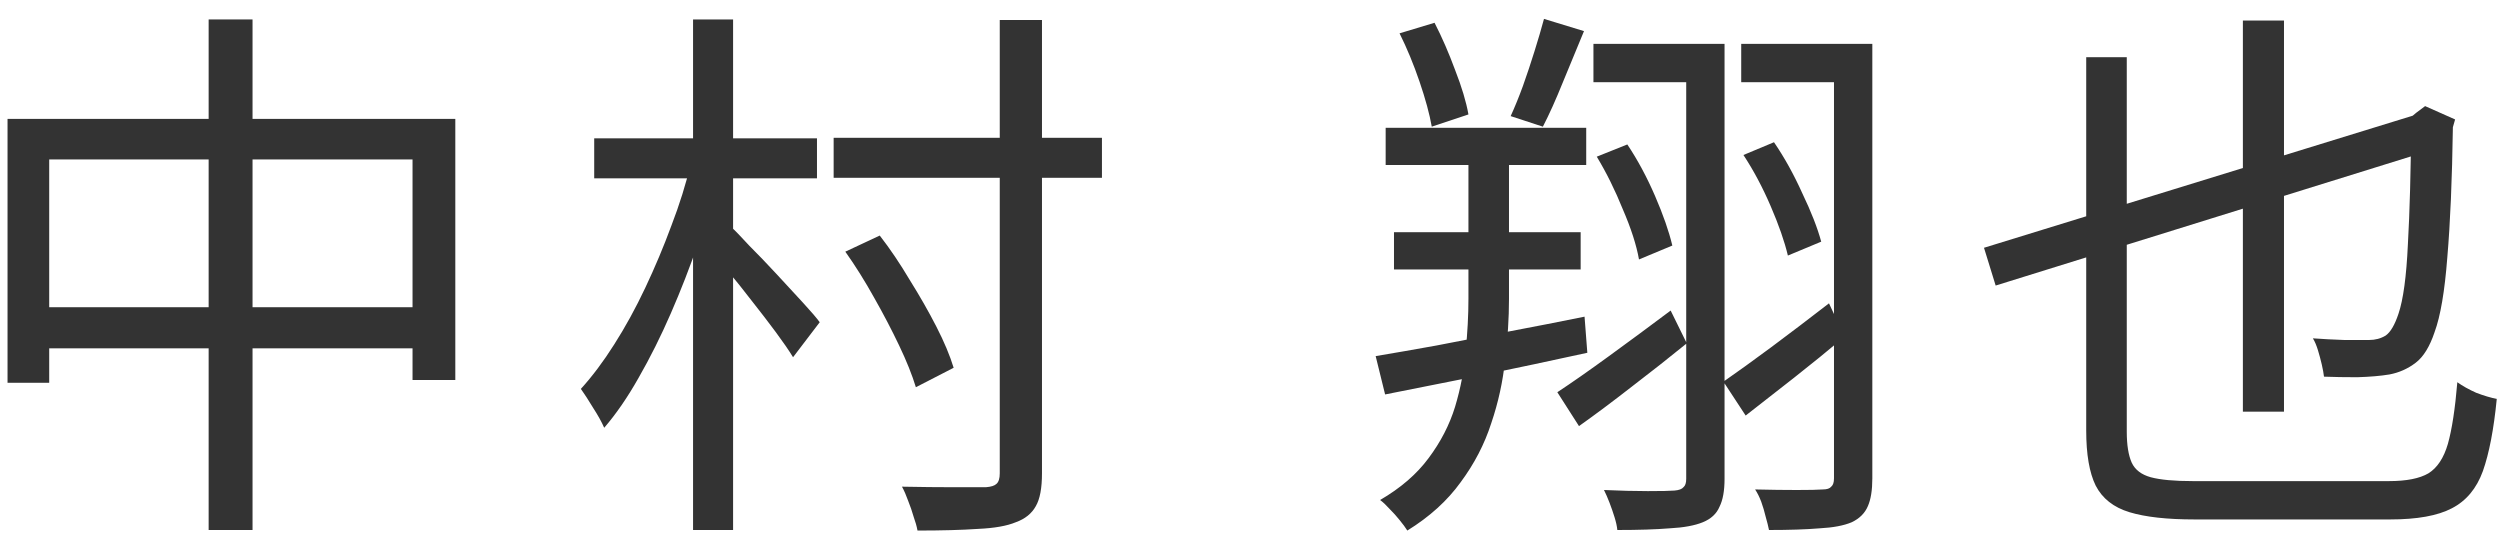 <svg width="72" height="16" viewBox="0 0 72 16" fill="none" xmlns="http://www.w3.org/2000/svg">
<path d="M57.139 7.136L69.811 3.232L70.131 4.288L57.475 8.224L57.139 7.136ZM69.443 3.488H69.299L69.587 3.248L69.843 3.056L70.707 3.44L70.643 3.664C70.621 5.168 70.568 6.416 70.483 7.408C70.408 8.389 70.285 9.109 70.115 9.568C69.976 9.984 69.795 10.277 69.571 10.448C69.347 10.619 69.096 10.731 68.819 10.784C68.563 10.827 68.253 10.853 67.891 10.864C67.539 10.864 67.219 10.859 66.931 10.848C66.92 10.752 66.899 10.635 66.867 10.496C66.835 10.357 66.797 10.219 66.755 10.08C66.712 9.941 66.664 9.829 66.611 9.744C66.899 9.765 67.203 9.781 67.523 9.792C67.853 9.792 68.088 9.792 68.227 9.792C68.408 9.792 68.568 9.749 68.707 9.664C68.845 9.568 68.968 9.36 69.075 9.04C69.213 8.635 69.304 7.968 69.347 7.04C69.4 6.112 69.432 4.928 69.443 3.488ZM64.595 0.592H65.779V11.856H64.595V0.592ZM60.083 1.648H61.251V12.432C61.251 12.816 61.299 13.115 61.395 13.328C61.491 13.531 61.672 13.669 61.939 13.744C62.216 13.819 62.621 13.856 63.155 13.856C63.304 13.856 63.565 13.856 63.939 13.856C64.312 13.856 64.733 13.856 65.203 13.856C65.672 13.856 66.147 13.856 66.627 13.856C67.107 13.856 67.539 13.856 67.923 13.856C68.317 13.856 68.611 13.856 68.803 13.856C69.304 13.856 69.683 13.781 69.939 13.632C70.195 13.472 70.381 13.189 70.499 12.784C70.616 12.368 70.707 11.776 70.771 11.008C70.92 11.115 71.101 11.216 71.315 11.312C71.539 11.397 71.736 11.456 71.907 11.488C71.821 12.363 71.688 13.056 71.507 13.568C71.325 14.069 71.027 14.427 70.611 14.64C70.205 14.853 69.613 14.96 68.835 14.96C68.739 14.96 68.547 14.96 68.259 14.96C67.971 14.96 67.629 14.96 67.235 14.96C66.84 14.96 66.429 14.96 66.003 14.96C65.576 14.96 65.165 14.96 64.771 14.96C64.376 14.96 64.04 14.96 63.763 14.96C63.485 14.96 63.299 14.96 63.203 14.96C62.413 14.96 61.789 14.891 61.331 14.752C60.872 14.613 60.547 14.357 60.355 13.984C60.173 13.611 60.083 13.083 60.083 12.4V1.648Z" fill="#333333"/>
<path d="M45.891 1.264H49.075V2.368H45.891V1.264ZM44.851 11.296C45.257 11.029 45.752 10.683 46.339 10.256C46.926 9.829 47.518 9.392 48.115 8.944L48.579 9.888C48.067 10.304 47.539 10.72 46.995 11.136C46.462 11.552 45.955 11.931 45.475 12.272L44.851 11.296ZM45.987 4.512L46.867 4.16C47.166 4.608 47.432 5.104 47.667 5.648C47.902 6.192 48.067 6.667 48.163 7.072L47.203 7.472C47.129 7.056 46.974 6.576 46.739 6.032C46.515 5.477 46.264 4.971 45.987 4.512ZM49.635 10.992C50.019 10.725 50.478 10.395 51.011 10C51.555 9.595 52.11 9.173 52.675 8.736L53.123 9.696C52.654 10.091 52.169 10.485 51.667 10.88C51.176 11.264 50.712 11.627 50.275 11.968L49.635 10.992ZM50.211 4.464L51.091 4.096C51.39 4.533 51.662 5.024 51.907 5.568C52.163 6.101 52.344 6.565 52.451 6.96L51.491 7.36C51.395 6.955 51.23 6.48 50.995 5.936C50.761 5.392 50.499 4.901 50.211 4.464ZM48.563 1.264H49.667V13.792C49.667 14.133 49.619 14.4 49.523 14.592C49.438 14.795 49.278 14.944 49.043 15.04C48.809 15.136 48.489 15.195 48.083 15.216C47.688 15.248 47.187 15.264 46.579 15.264C46.569 15.157 46.542 15.035 46.499 14.896C46.456 14.757 46.408 14.619 46.355 14.48C46.302 14.341 46.248 14.219 46.195 14.112C46.654 14.133 47.075 14.144 47.459 14.144C47.843 14.144 48.099 14.139 48.227 14.128C48.355 14.117 48.441 14.085 48.483 14.032C48.536 13.989 48.563 13.909 48.563 13.792V1.264ZM50.147 1.264H53.443V2.368H50.147V1.264ZM52.819 1.264H53.923V13.776C53.923 14.117 53.88 14.384 53.795 14.576C53.71 14.779 53.555 14.933 53.331 15.04C53.107 15.136 52.798 15.195 52.403 15.216C52.019 15.248 51.534 15.264 50.947 15.264C50.926 15.157 50.894 15.029 50.851 14.88C50.819 14.741 50.776 14.597 50.723 14.448C50.67 14.309 50.611 14.192 50.547 14.096C50.995 14.107 51.395 14.112 51.747 14.112C52.11 14.112 52.361 14.107 52.499 14.096C52.617 14.096 52.697 14.069 52.739 14.016C52.792 13.973 52.819 13.893 52.819 13.776V1.264ZM39.907 3.68H45.683V4.752H39.907V3.68ZM40.147 6.688H45.523V7.76H40.147V6.688ZM39.619 10.256C40.131 10.171 40.712 10.069 41.363 9.952C42.014 9.824 42.702 9.691 43.427 9.552C44.163 9.413 44.899 9.269 45.635 9.12L45.715 10.16C44.691 10.384 43.662 10.603 42.627 10.816C41.603 11.019 40.691 11.2 39.891 11.36L39.619 10.256ZM40.307 0.96L41.315 0.656C41.529 1.072 41.726 1.525 41.907 2.016C42.099 2.507 42.227 2.933 42.291 3.296L41.235 3.648C41.171 3.285 41.054 2.853 40.883 2.352C40.712 1.851 40.52 1.387 40.307 0.96ZM44.467 0.544L45.619 0.896C45.427 1.365 45.224 1.856 45.011 2.368C44.809 2.869 44.617 3.296 44.435 3.648L43.507 3.344C43.624 3.088 43.742 2.8 43.859 2.48C43.977 2.149 44.089 1.813 44.195 1.472C44.302 1.131 44.392 0.821 44.467 0.544ZM42.291 3.968H43.459V8.608C43.459 9.163 43.422 9.749 43.347 10.368C43.283 10.987 43.15 11.595 42.947 12.192C42.755 12.789 42.462 13.355 42.067 13.888C41.683 14.421 41.171 14.885 40.531 15.28C40.478 15.195 40.403 15.093 40.307 14.976C40.222 14.869 40.126 14.763 40.019 14.656C39.923 14.549 39.833 14.464 39.747 14.4C40.334 14.059 40.798 13.659 41.139 13.2C41.491 12.731 41.747 12.235 41.907 11.712C42.067 11.179 42.169 10.645 42.211 10.112C42.264 9.579 42.291 9.077 42.291 8.608V3.968Z" fill="#333333"/>
<path d="M24.009 3.968H31.736V5.12H24.009V3.968ZM28.793 0.576H30.009V13.632C30.009 14.059 29.95 14.373 29.832 14.576C29.715 14.789 29.523 14.944 29.256 15.04C29 15.147 28.638 15.211 28.169 15.232C27.699 15.264 27.118 15.28 26.424 15.28C26.403 15.163 26.366 15.029 26.312 14.88C26.27 14.731 26.216 14.576 26.152 14.416C26.099 14.267 26.041 14.133 25.977 14.016C26.52 14.027 27.017 14.032 27.465 14.032C27.923 14.032 28.233 14.032 28.392 14.032C28.542 14.021 28.643 13.989 28.697 13.936C28.761 13.883 28.793 13.781 28.793 13.632V0.576ZM24.345 7.248L25.337 6.784C25.635 7.168 25.923 7.595 26.201 8.064C26.488 8.523 26.744 8.971 26.968 9.408C27.192 9.845 27.358 10.24 27.465 10.592L26.377 11.152C26.27 10.8 26.11 10.4 25.896 9.952C25.683 9.504 25.443 9.045 25.177 8.576C24.91 8.096 24.633 7.653 24.345 7.248ZM17.113 3.984H23.529V5.136H17.113V3.984ZM19.96 0.56H21.113V15.264H19.96V0.56ZM19.896 4.704L20.712 4.992C20.552 5.643 20.35 6.315 20.105 7.008C19.87 7.691 19.608 8.363 19.32 9.024C19.032 9.685 18.723 10.304 18.392 10.88C18.073 11.445 17.742 11.925 17.401 12.32C17.326 12.149 17.219 11.957 17.081 11.744C16.953 11.531 16.835 11.349 16.729 11.2C17.059 10.837 17.379 10.411 17.689 9.92C18.009 9.419 18.307 8.875 18.584 8.288C18.862 7.701 19.113 7.104 19.337 6.496C19.571 5.888 19.758 5.291 19.896 4.704ZM21.049 6.528C21.166 6.635 21.342 6.816 21.576 7.072C21.822 7.317 22.083 7.589 22.36 7.888C22.638 8.187 22.894 8.464 23.128 8.72C23.363 8.976 23.523 9.163 23.608 9.28L22.84 10.288C22.723 10.096 22.558 9.856 22.345 9.568C22.131 9.28 21.902 8.981 21.657 8.672C21.411 8.352 21.177 8.059 20.953 7.792C20.729 7.515 20.542 7.296 20.392 7.136L21.049 6.528Z" fill="#333333"/>
<path d="M0.217 3.424H13.113V10.944H11.881V4.592H1.417V11.024H0.217V3.424ZM0.857 8.848H12.601V10.032H0.857V8.848ZM6.009 0.56H7.273V15.264H6.009V0.56Z" fill="#333333"/>
</svg>
